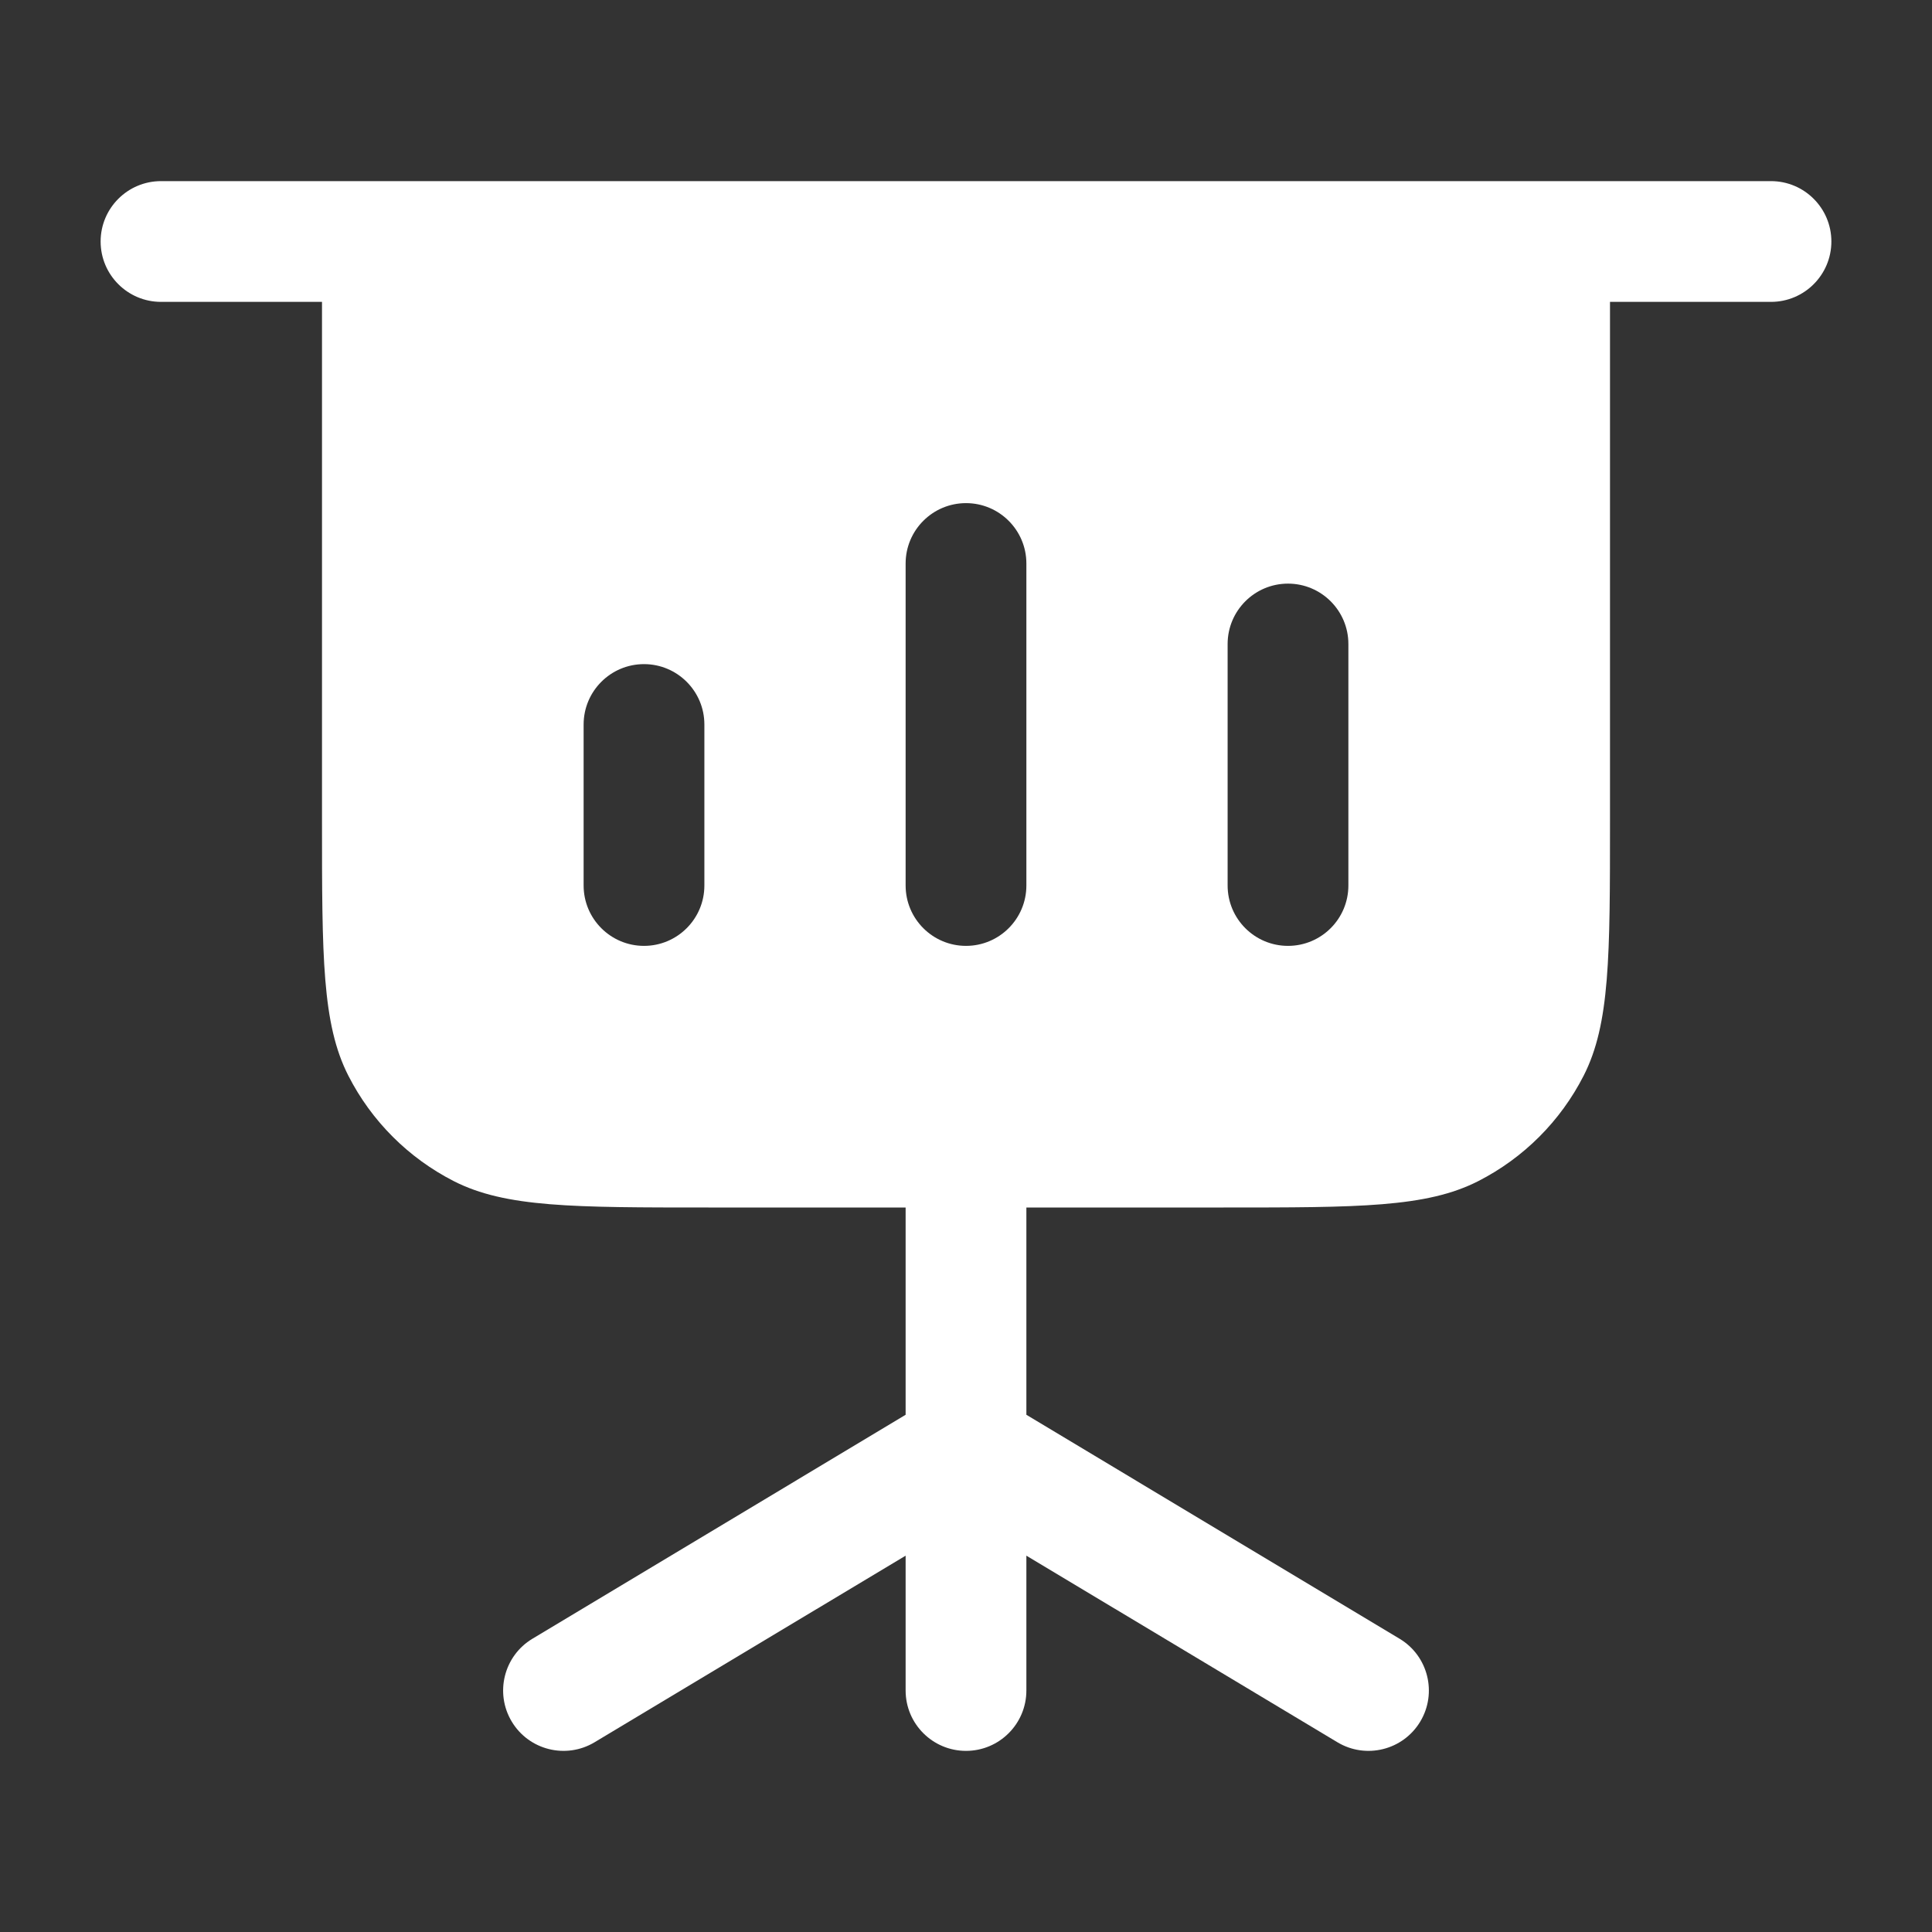 <svg width="24" height="24" viewBox="0 0 24 24" fill="none" xmlns="http://www.w3.org/2000/svg">
<rect x="0" y="0" width="24" height="24" fill="#333333" stroke="none"/>
<path fill-rule="evenodd" clip-rule="evenodd" d="M1.25 3C1.25 2.586 1.586 2.25 2 2.25L22 2.25C22.414 2.25 22.75 2.586 22.75 3C22.75 3.414 22.414 3.75 22 3.75L20 3.75L20 10.2C20 11.88 20 12.72 19.673 13.362C19.385 13.927 18.927 14.385 18.362 14.673C17.72 15 16.88 15 15.2 15L12.75 15L12.75 17.575L17.386 20.357C17.741 20.57 17.856 21.031 17.643 21.386C17.43 21.741 16.969 21.856 16.614 21.643L12.75 19.325L12.75 21C12.75 21.414 12.414 21.75 12 21.75C11.586 21.75 11.25 21.414 11.25 21L11.25 19.325L7.386 21.643C7.031 21.856 6.57 21.741 6.357 21.386C6.144 21.031 6.259 20.57 6.614 20.357L11.25 17.575L11.25 15L8.8 15C7.12 15 6.28 15 5.638 14.673C5.074 14.385 4.615 13.927 4.327 13.362C4 12.72 4 11.88 4 10.2L4 3.75L2 3.75C1.586 3.75 1.25 3.414 1.25 3ZM8.75 9C8.75 8.586 8.414 8.25 8 8.25C7.586 8.25 7.25 8.586 7.25 9L7.25 11C7.25 11.414 7.586 11.75 8 11.75C8.414 11.75 8.75 11.414 8.75 11L8.75 9ZM12 6.25C12.414 6.25 12.75 6.586 12.75 7L12.75 11C12.75 11.414 12.414 11.75 12 11.75C11.586 11.75 11.25 11.414 11.25 11L11.25 7C11.25 6.586 11.586 6.25 12 6.25ZM16.75 8C16.75 7.586 16.414 7.25 16 7.25C15.586 7.25 15.25 7.586 15.25 8L15.25 11C15.25 11.414 15.586 11.75 16 11.75C16.414 11.75 16.75 11.414 16.75 11L16.75 8Z" fill="white"/>
</svg>
